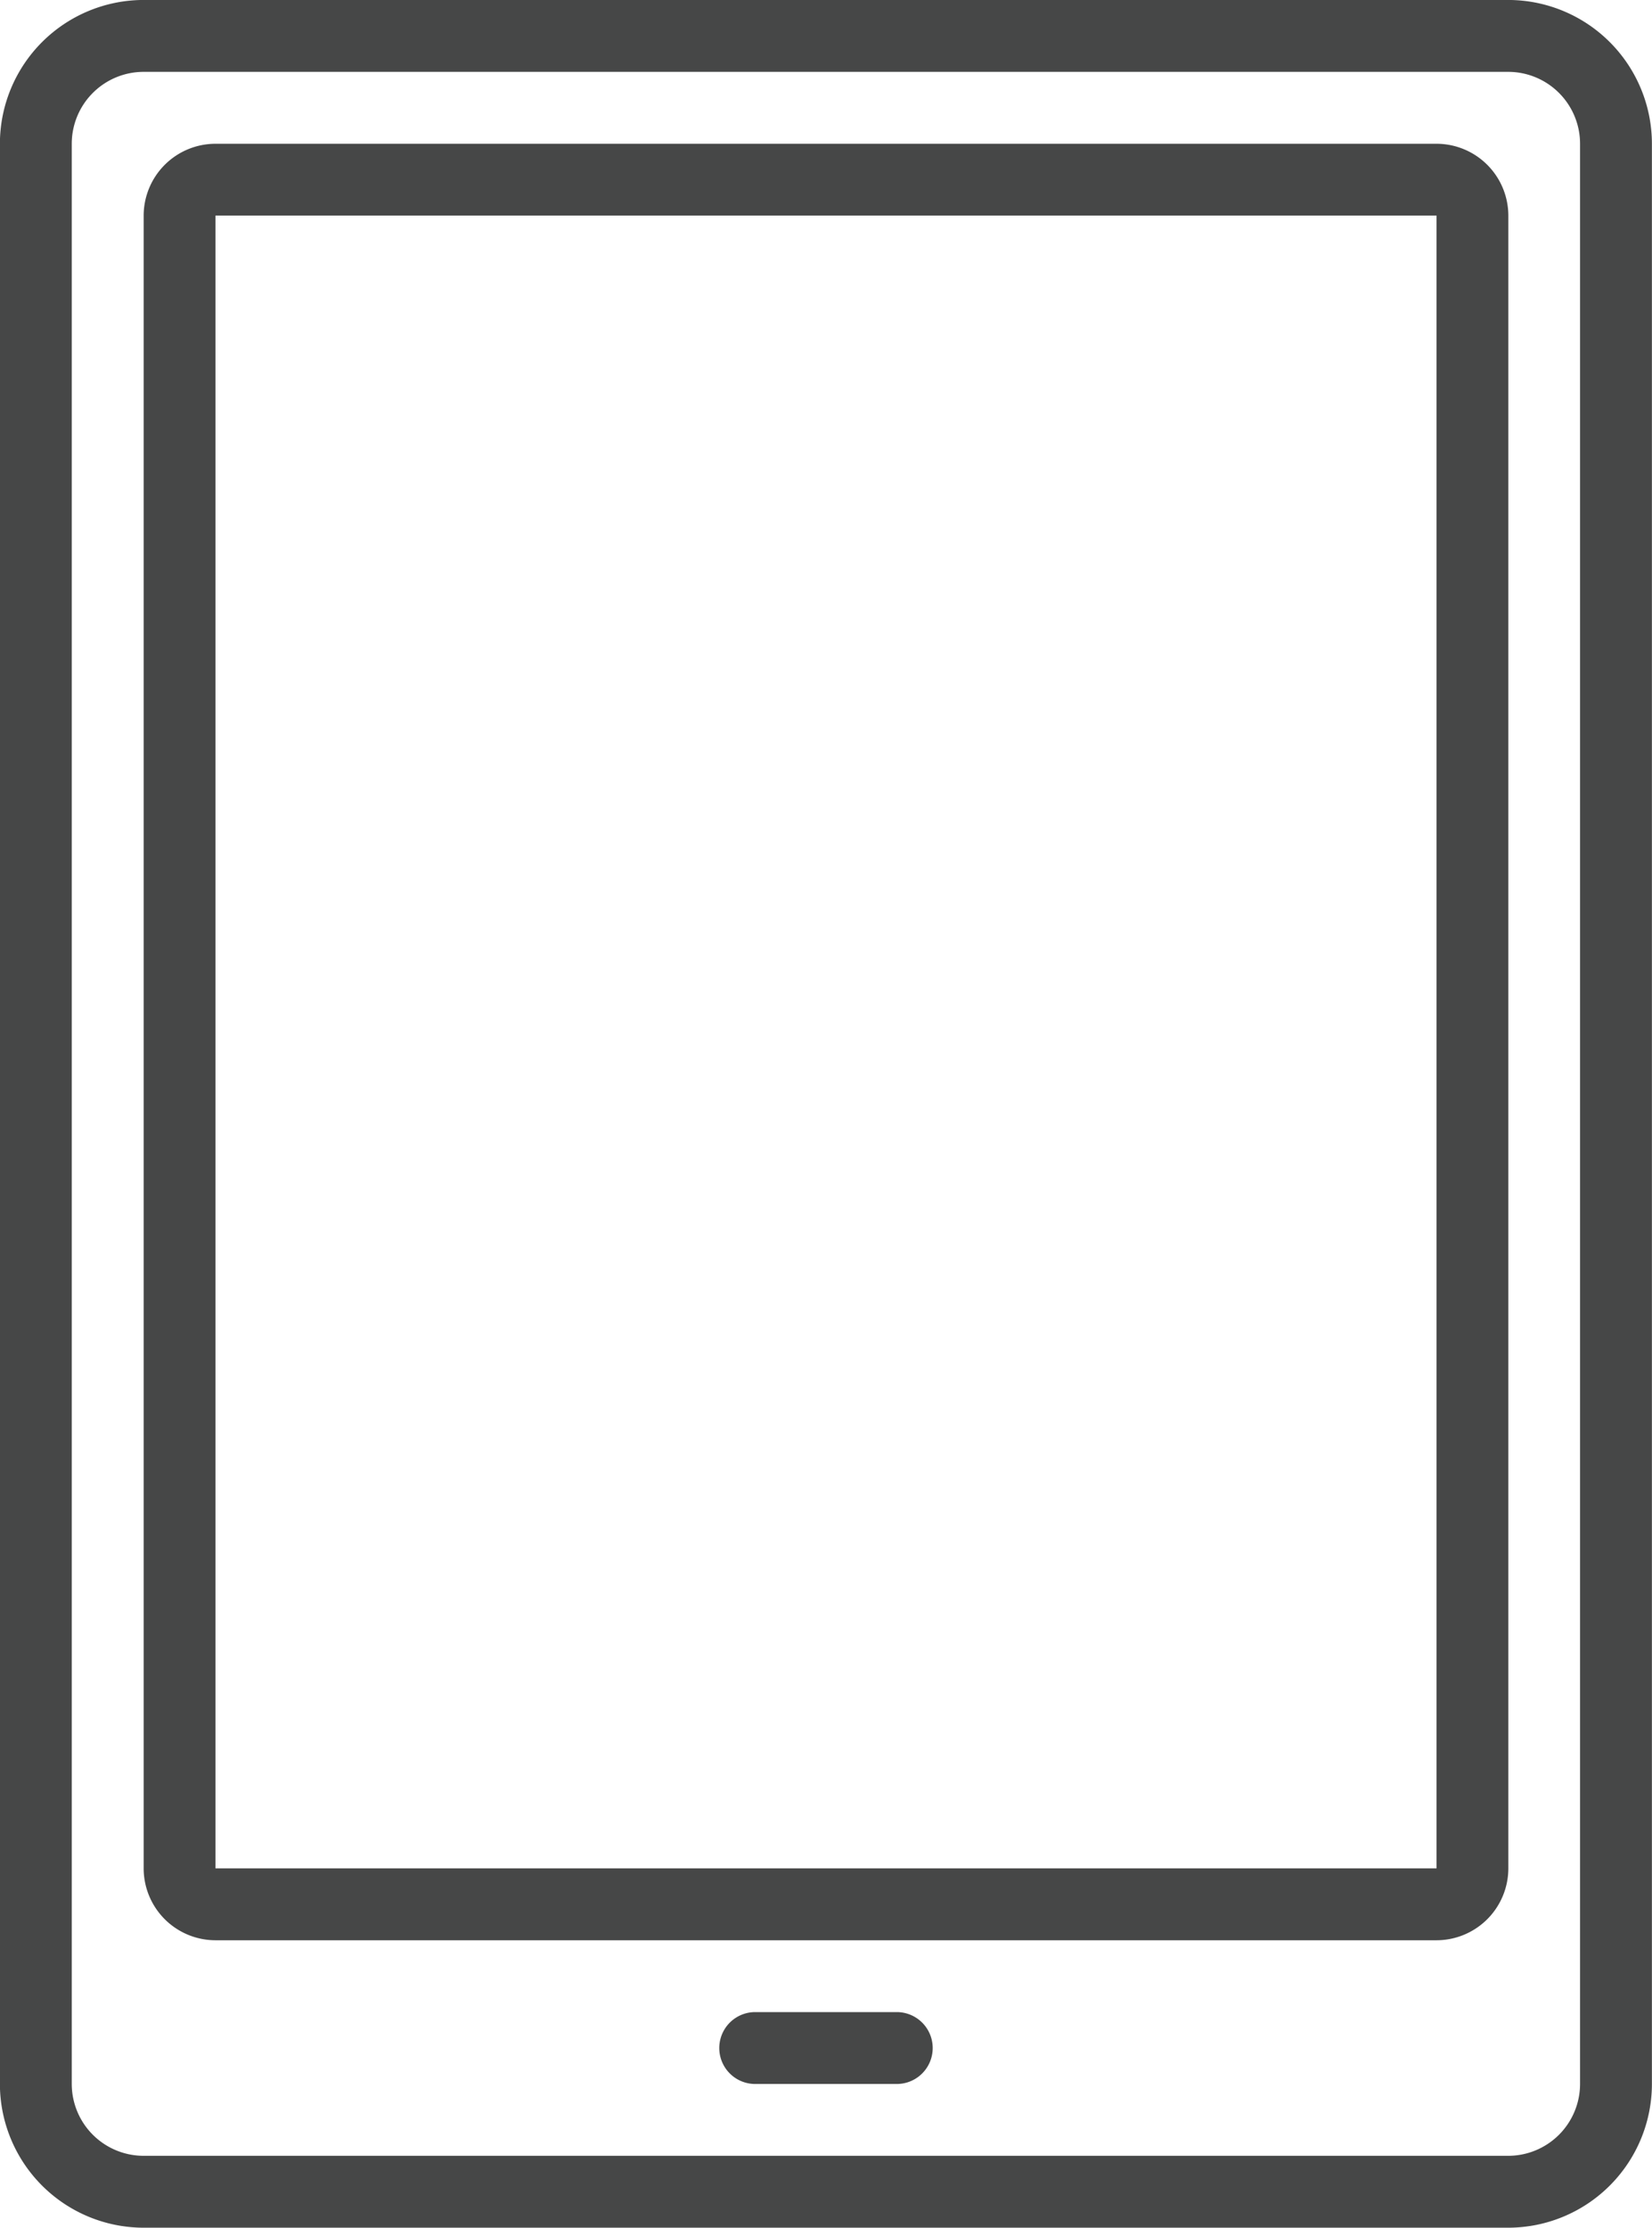 <svg xmlns="http://www.w3.org/2000/svg" width="54.218" height="73.076" viewBox="0 0 54.218 73.076">
  <g id="Gruppe_110" data-name="Gruppe 110" transform="translate(-2350 -1627)">
    <g id="Gruppe_107" data-name="Gruppe 107" transform="translate(2350 1627)">
      <path id="Pfad_81" data-name="Pfad 81" d="M2399.5,1700.076h-44.788a4.72,4.72,0,0,1-4.715-4.715v-63.647a4.72,4.72,0,0,1,4.715-4.715H2399.5a4.72,4.72,0,0,1,4.715,4.715v63.647A4.719,4.719,0,0,1,2399.5,1700.076Zm-44.788-70.719a2.36,2.36,0,0,0-2.357,2.357v63.647a2.36,2.36,0,0,0,2.357,2.357H2399.5a2.36,2.36,0,0,0,2.357-2.357v-63.647a2.36,2.36,0,0,0-2.357-2.357Z" transform="translate(-2350 -1627)" fill="#464747"/>
    </g>
    <g id="Gruppe_108" data-name="Gruppe 108" transform="translate(2354.715 1631.715)">
      <path id="Pfad_82" data-name="Pfad 82" d="M2424.431,1717.932h-40.074a2.36,2.36,0,0,1-2.357-2.357v-54.217a2.36,2.36,0,0,1,2.357-2.357h40.074a2.36,2.36,0,0,1,2.357,2.357v54.217A2.36,2.36,0,0,1,2424.431,1717.932Zm-40.074-56.575v54.217h40.074v-54.217Z" transform="translate(-2382 -1659)" fill="#464747"/>
    </g>
    <g id="Gruppe_109" data-name="Gruppe 109" transform="translate(2373.573 1693.004)">
      <path id="Pfad_83" data-name="Pfad 83" d="M2515.893,2077.357h-4.715a1.179,1.179,0,0,1,0-2.357h4.715a1.179,1.179,0,0,1,0,2.357Z" transform="translate(-2510 -2075)" fill="#464747"/>
    </g>
  </g>
</svg>
